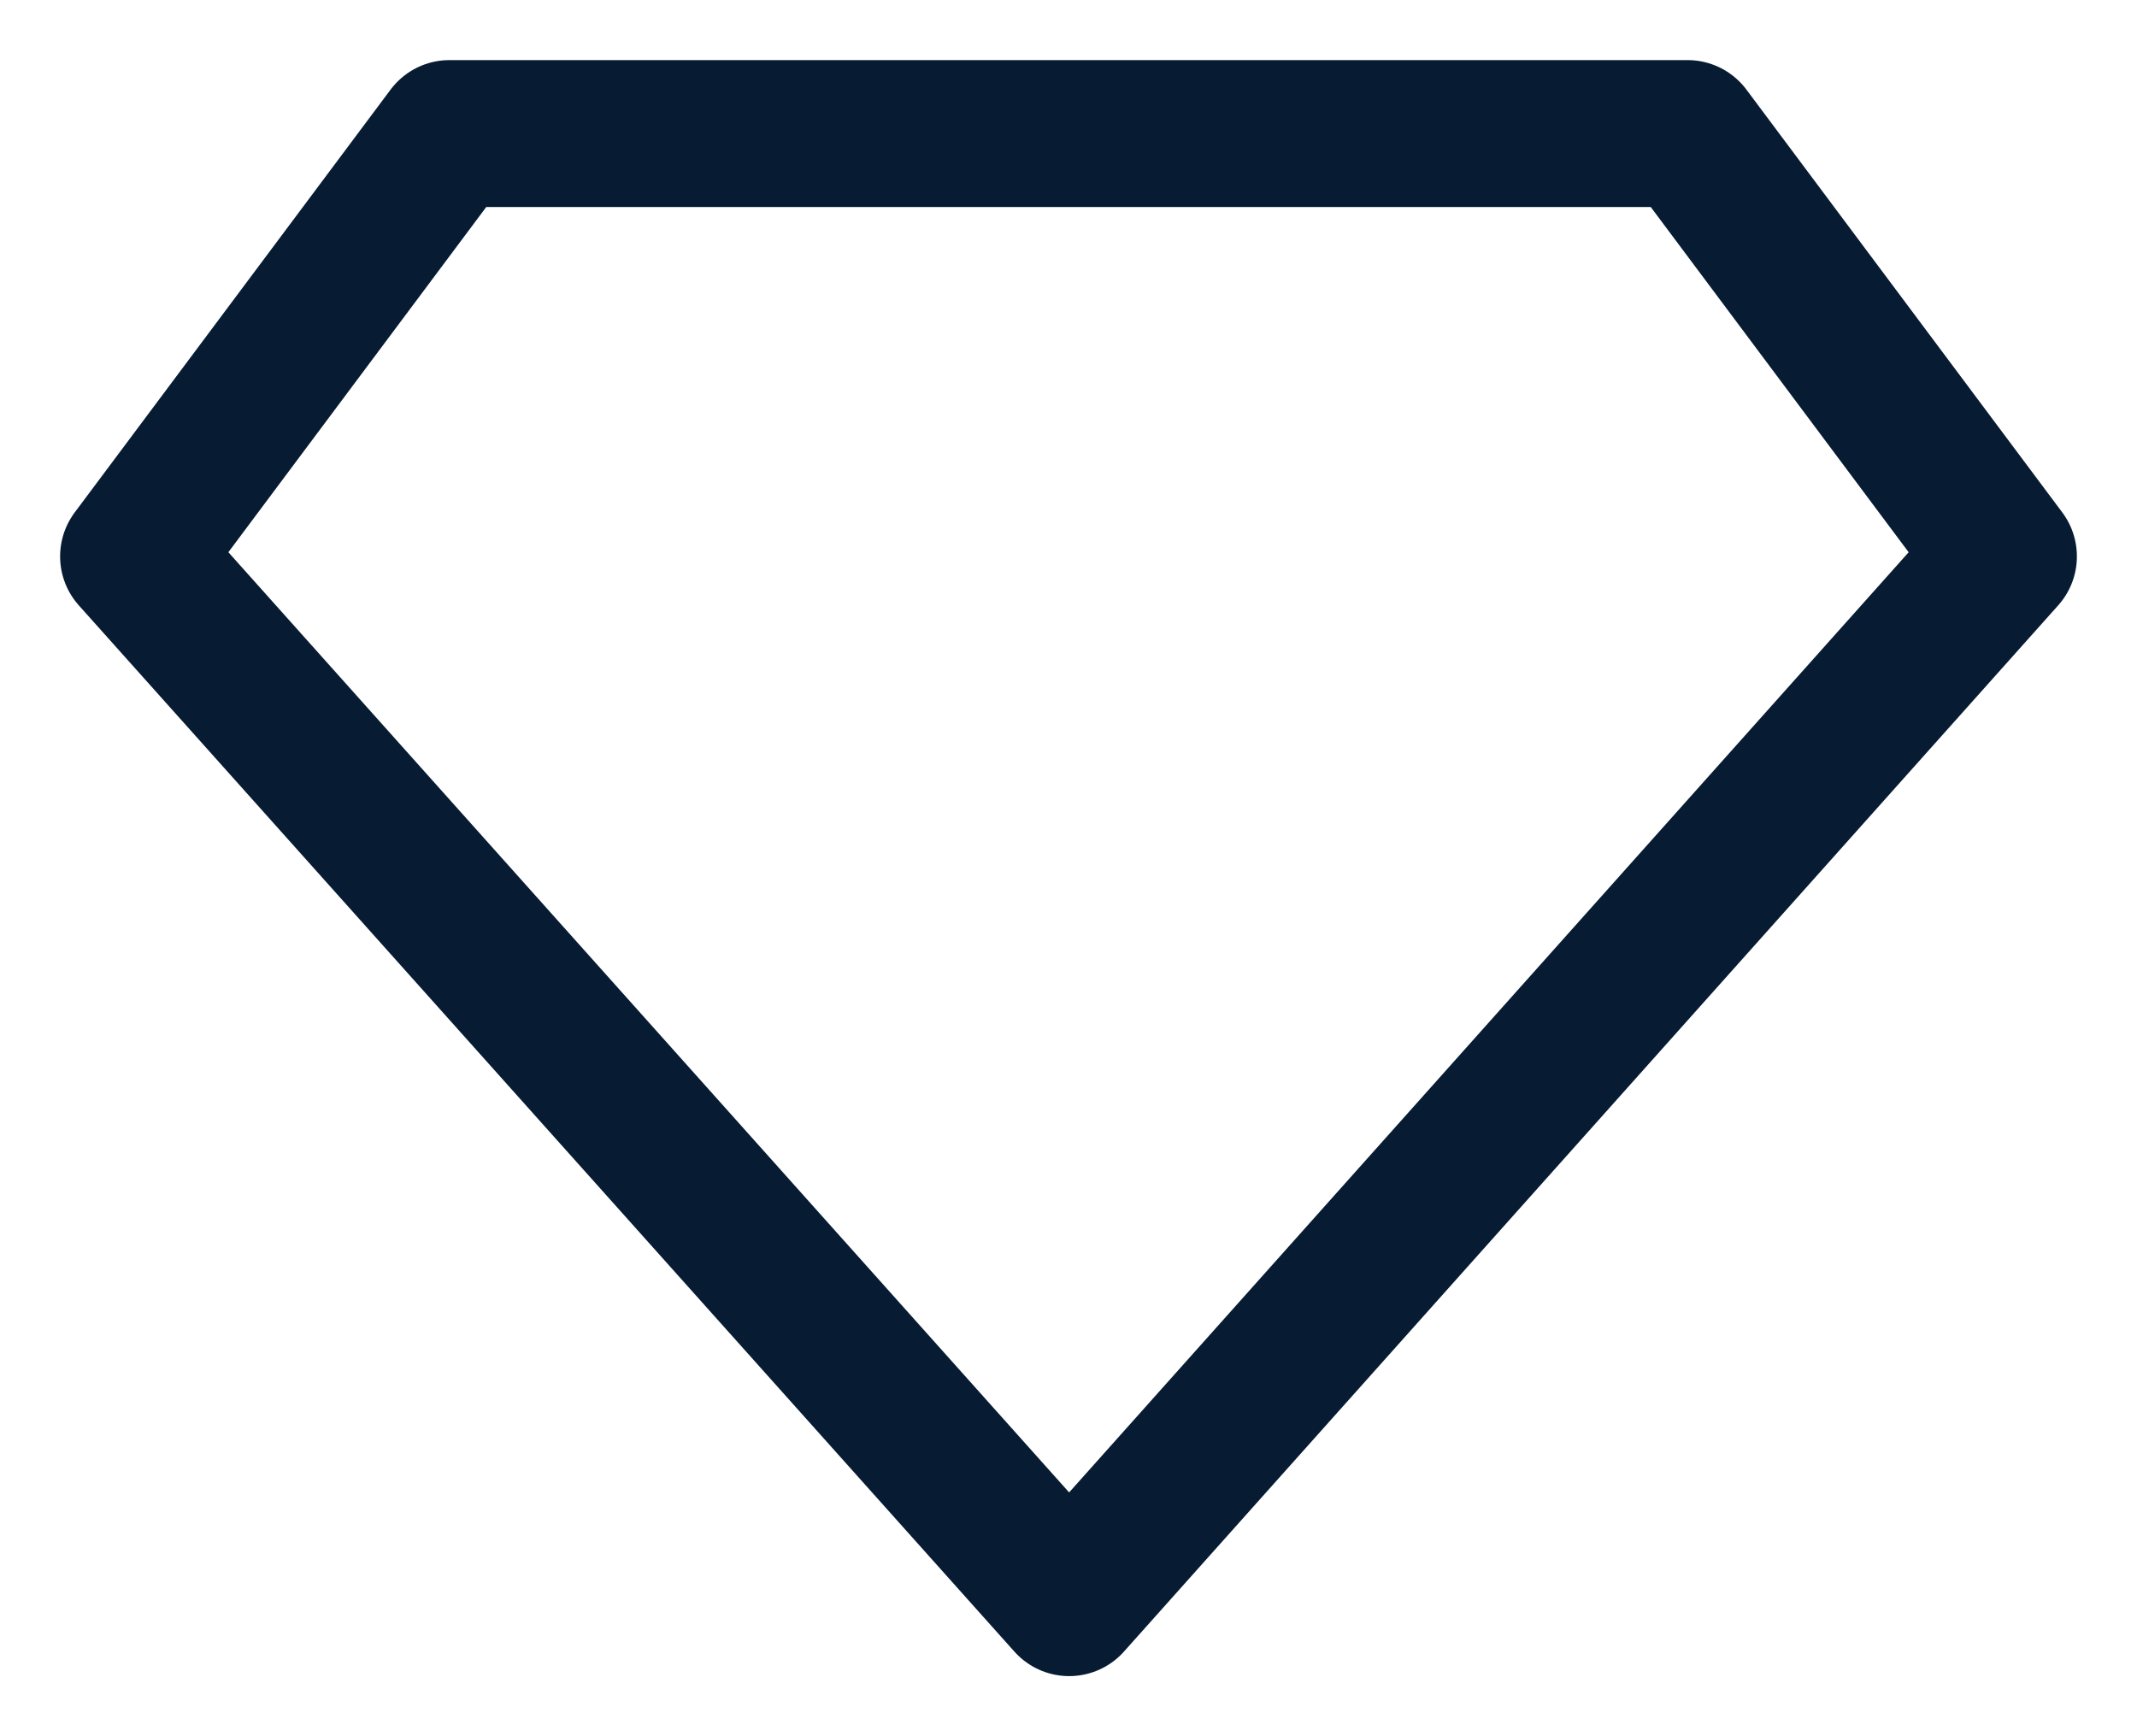 <svg width="16" height="13" viewBox="0 0 16 13" fill="none" xmlns="http://www.w3.org/2000/svg">
<path d="M12.635 1H3.365L1 4.166L8.005 12L15 4.166L12.635 1Z" stroke="#071B33" stroke-width="1.1" stroke-linejoin="round"/>
</svg>
